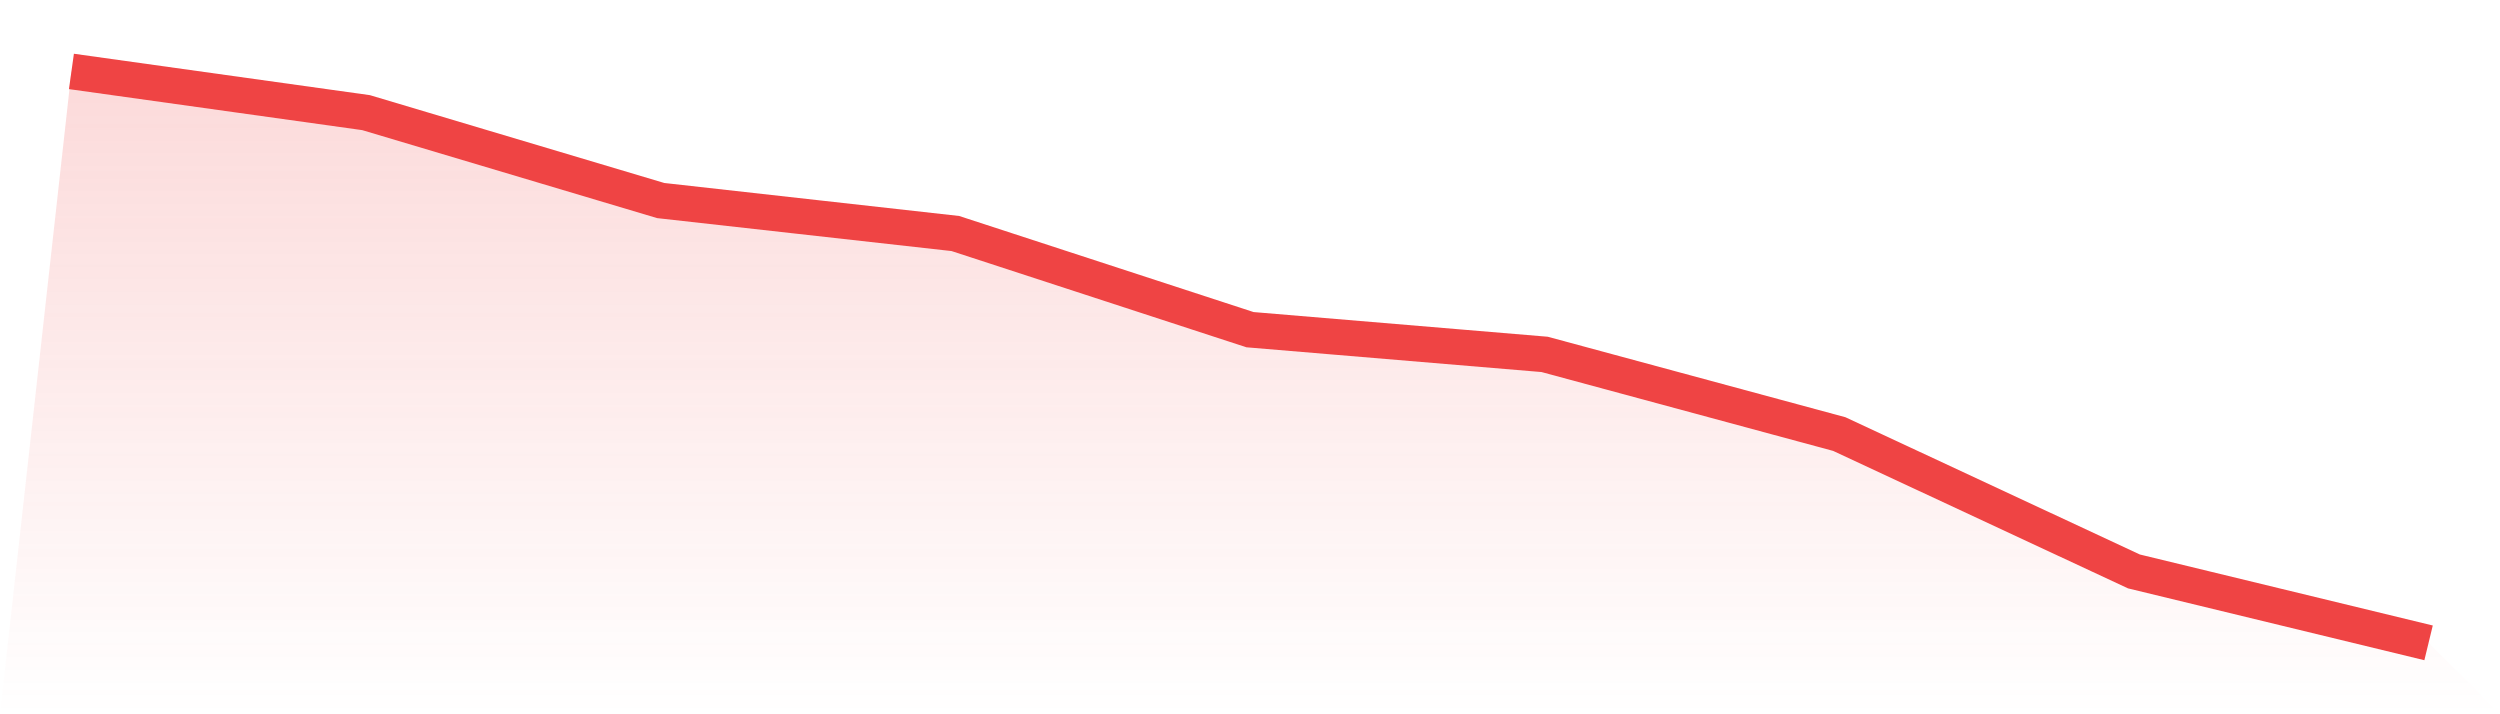 <svg viewBox="0 0 140 40" xmlns="http://www.w3.org/2000/svg">
<defs>
<linearGradient id="gradient" x1="0" x2="0" y1="0" y2="1">
<stop offset="0%" stop-color="#ef4444" stop-opacity="0.2"/>
<stop offset="100%" stop-color="#ef4444" stop-opacity="0"/>
</linearGradient>
</defs>
<path d="M4,4 L4,4 L20.5,6.308 L37,11.231 L53.5,13.077 L70,18.462 L86.5,19.846 L103,24.308 L119.5,32 L136,36 L140,40 L0,40 z" fill="url(#gradient)"/>
<path d="M4,4 L4,4 L20.5,6.308 L37,11.231 L53.5,13.077 L70,18.462 L86.5,19.846 L103,24.308 L119.5,32 L136,36" fill="none" stroke="#ef4444" stroke-width="2"/>
</svg>